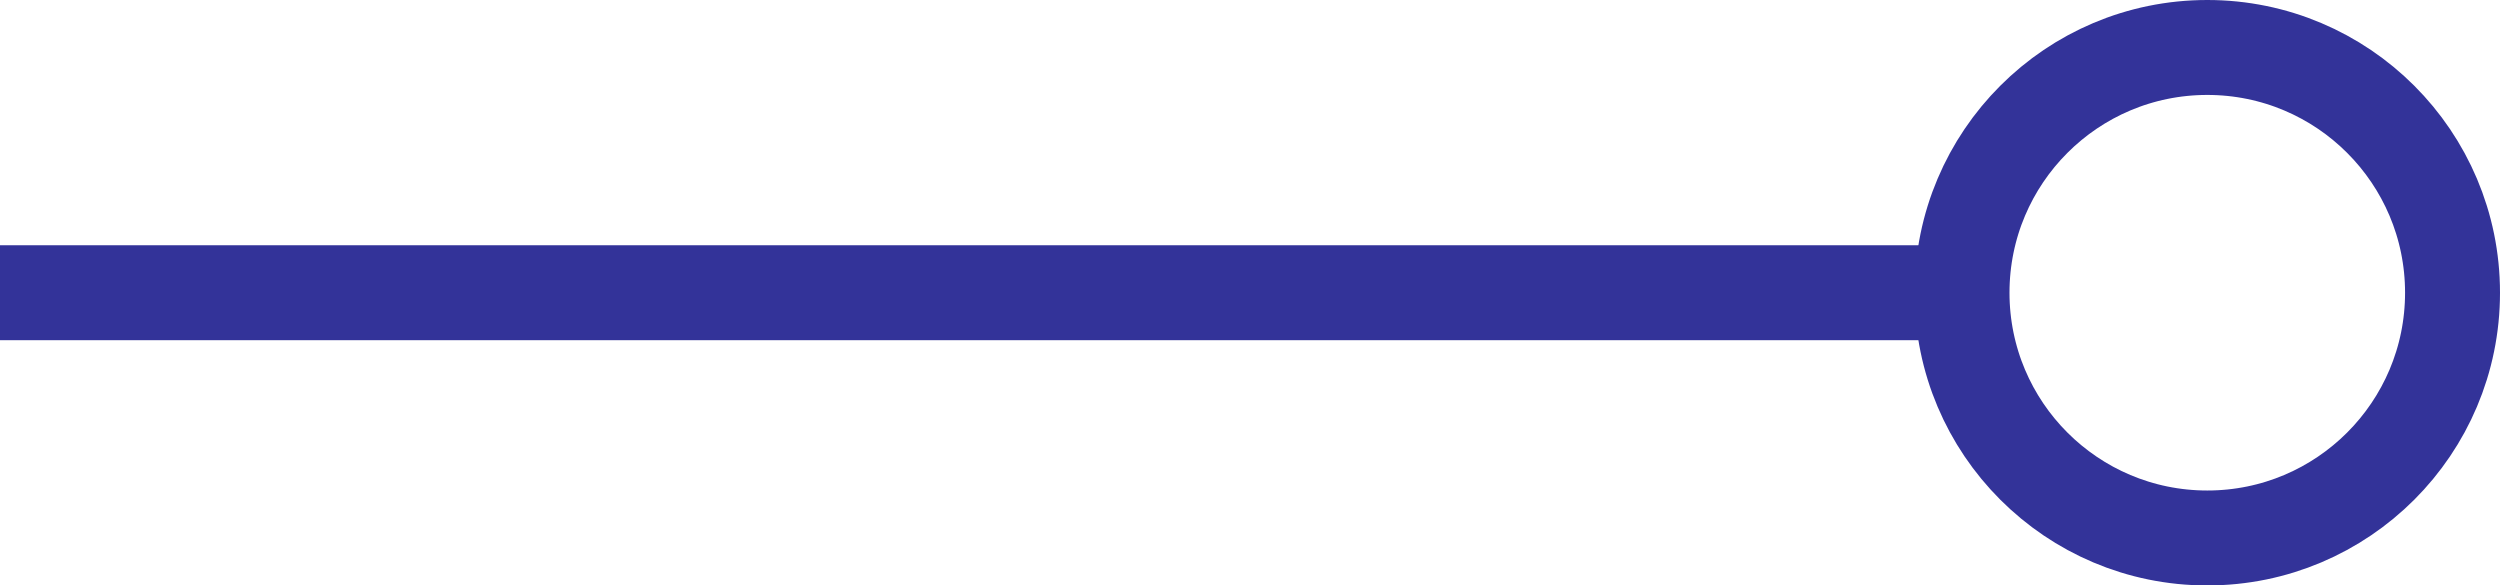 <svg xmlns="http://www.w3.org/2000/svg" id="a" viewBox="0 0 79 18.5"><defs><style>.b{fill:none;stroke:#339;stroke-miterlimit:10;stroke-width:3px;}</style></defs><line class="b" y1="9.25" x2="62" y2="9.25"></line><circle class="b" cx="69.75" cy="9.25" r="7.75"></circle></svg>